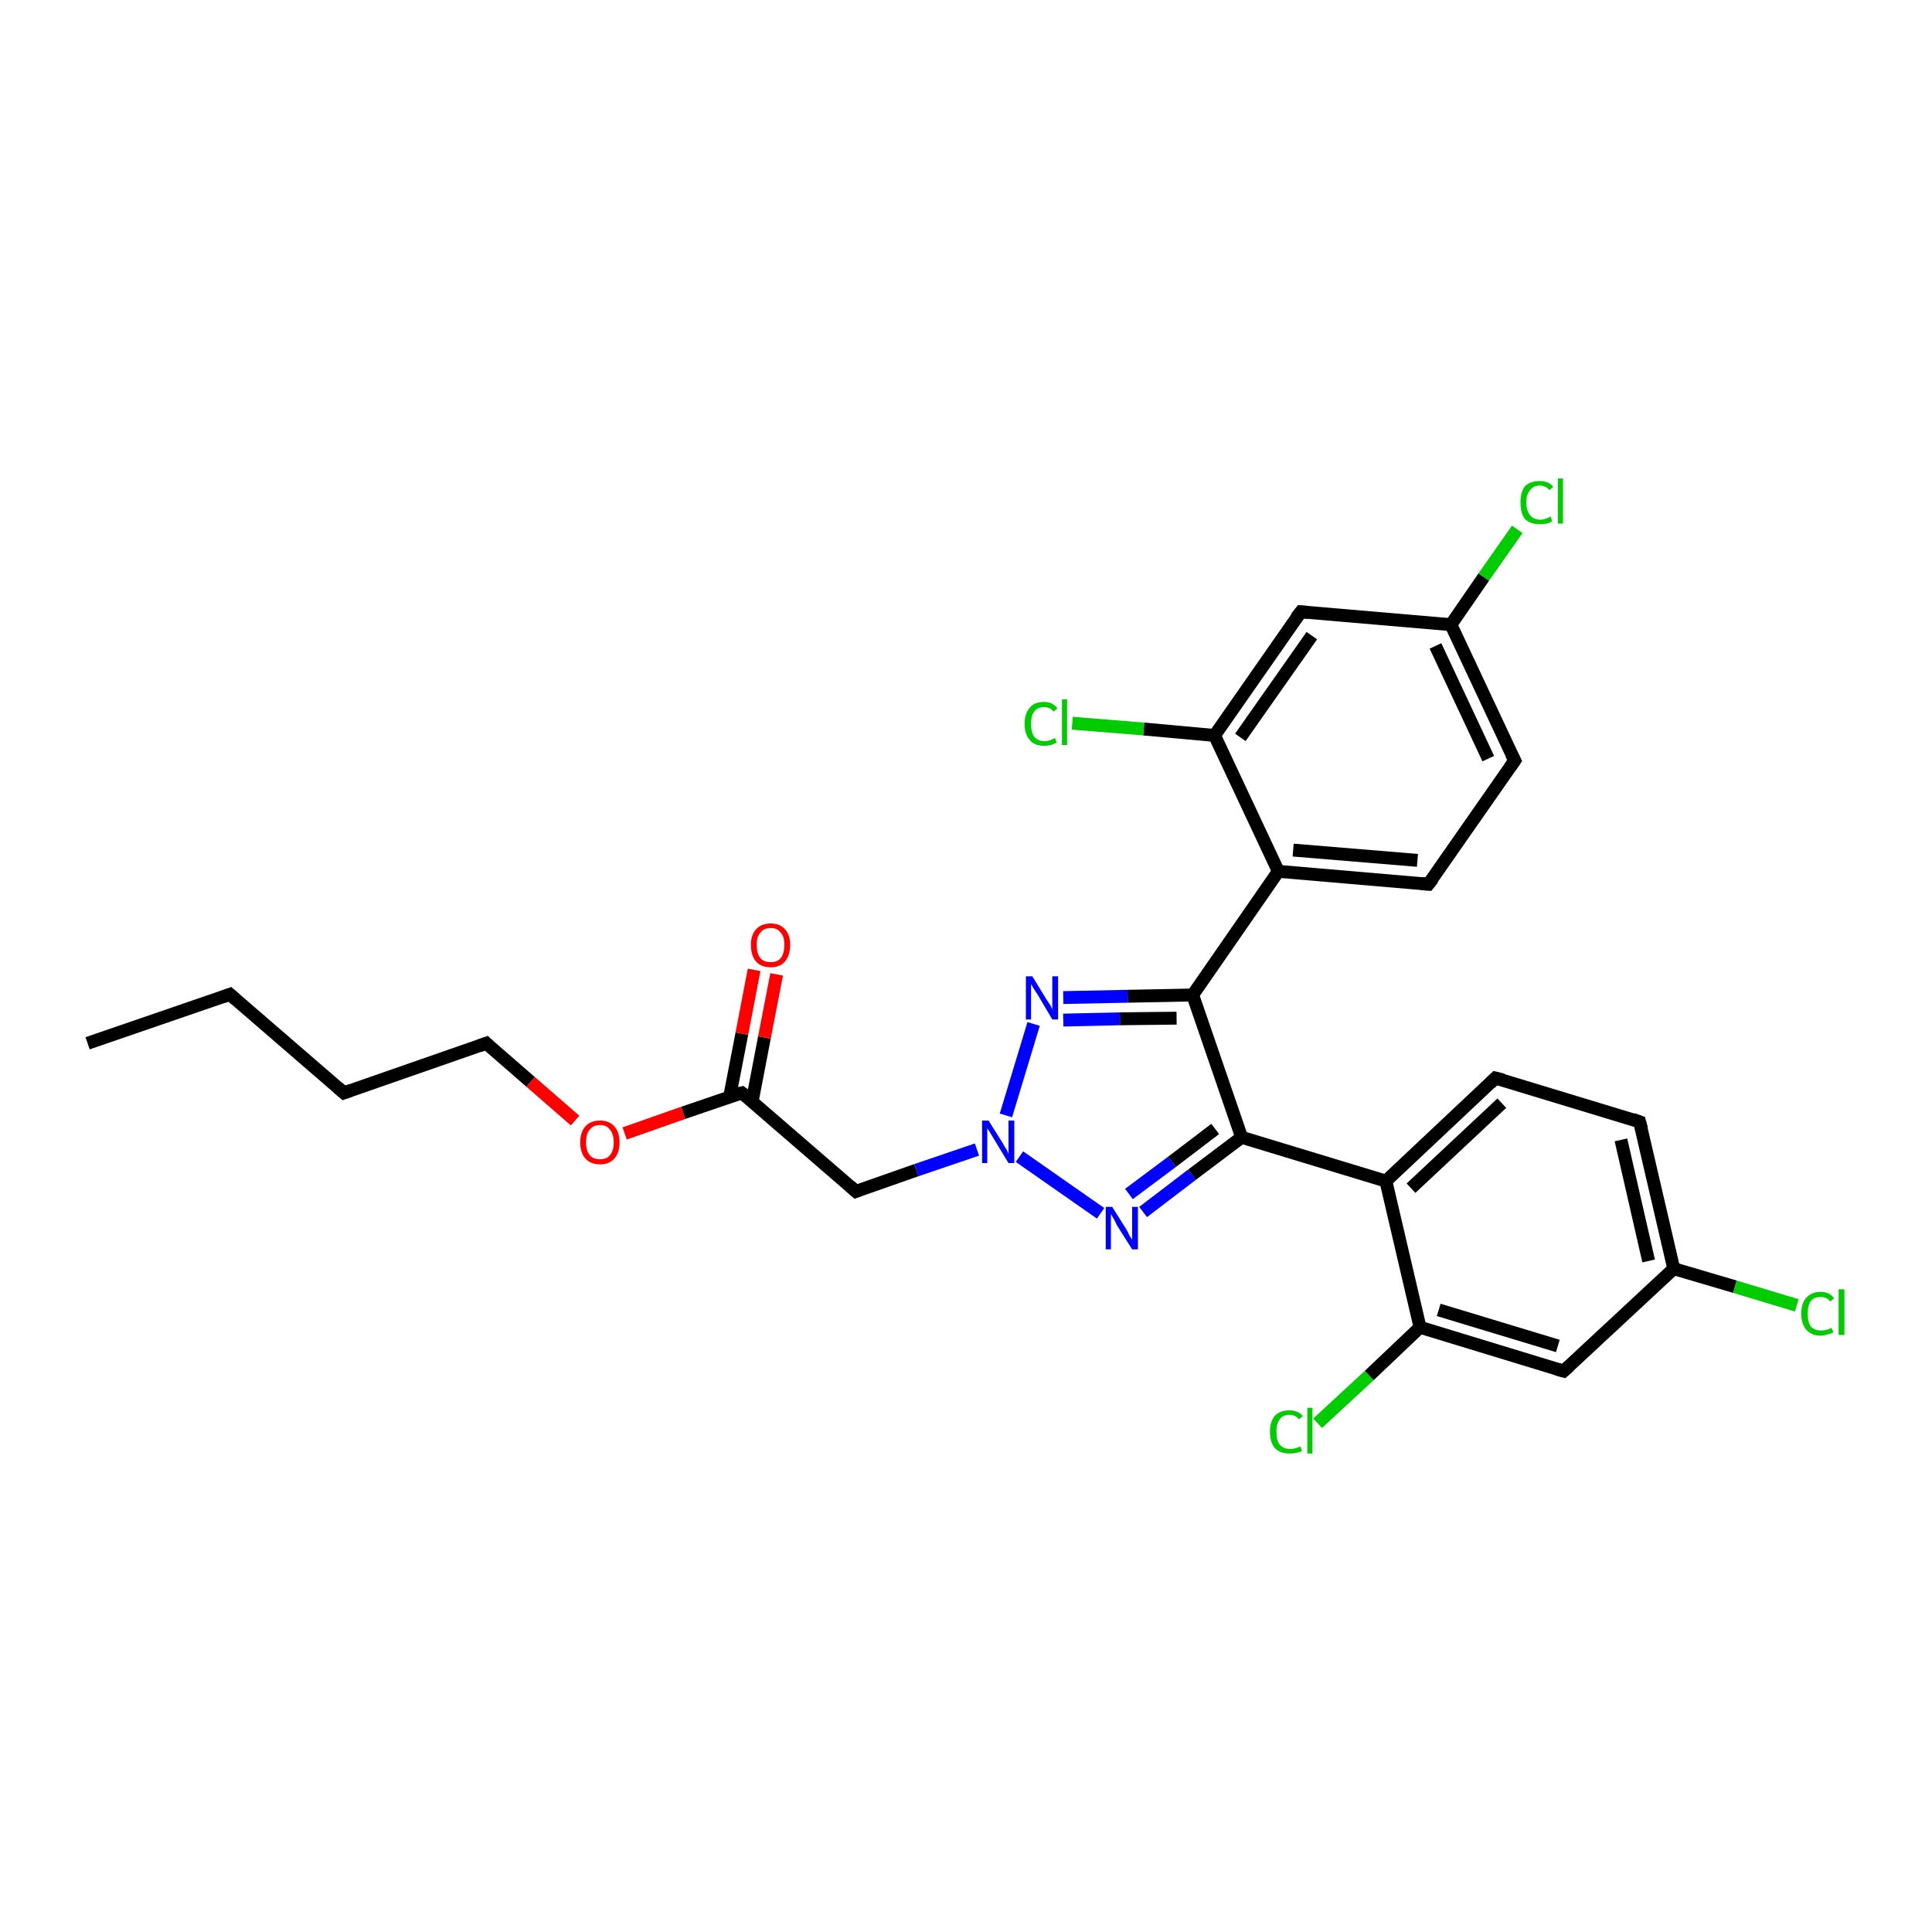 <?xml version='1.0' encoding='iso-8859-1'?>
<svg version='1.1' baseProfile='full'
              xmlns='http://www.w3.org/2000/svg'
                      xmlns:rdkit='http://www.rdkit.org/xml'
                      xmlns:xlink='http://www.w3.org/1999/xlink'
                  xml:space='preserve'
width='300px' height='300px' viewBox='0 0 300 300'>
<!-- END OF HEADER -->
<rect style='opacity:1.0;fill:#FFFFFF;stroke:none' width='300.0' height='300.0' x='0.0' y='0.0'> </rect>
<path class='bond-0 atom-0 atom-1' d='M 13.6,162.0 L 35.7,154.4' style='fill:none;fill-rule:evenodd;stroke:#000000;stroke-width:2.0px;stroke-linecap:butt;stroke-linejoin:miter;stroke-opacity:1' />
<path class='bond-1 atom-1 atom-2' d='M 35.7,154.4 L 53.4,169.7' style='fill:none;fill-rule:evenodd;stroke:#000000;stroke-width:2.0px;stroke-linecap:butt;stroke-linejoin:miter;stroke-opacity:1' />
<path class='bond-2 atom-2 atom-3' d='M 53.4,169.7 L 75.5,162.0' style='fill:none;fill-rule:evenodd;stroke:#000000;stroke-width:2.0px;stroke-linecap:butt;stroke-linejoin:miter;stroke-opacity:1' />
<path class='bond-3 atom-3 atom-4' d='M 75.5,162.0 L 82.4,168.0' style='fill:none;fill-rule:evenodd;stroke:#000000;stroke-width:2.0px;stroke-linecap:butt;stroke-linejoin:miter;stroke-opacity:1' />
<path class='bond-3 atom-3 atom-4' d='M 82.4,168.0 L 89.3,174.0' style='fill:none;fill-rule:evenodd;stroke:#FF0000;stroke-width:2.0px;stroke-linecap:butt;stroke-linejoin:miter;stroke-opacity:1' />
<path class='bond-4 atom-4 atom-5' d='M 97.0,176.0 L 106.1,172.8' style='fill:none;fill-rule:evenodd;stroke:#FF0000;stroke-width:2.0px;stroke-linecap:butt;stroke-linejoin:miter;stroke-opacity:1' />
<path class='bond-4 atom-4 atom-5' d='M 106.1,172.8 L 115.2,169.7' style='fill:none;fill-rule:evenodd;stroke:#000000;stroke-width:2.0px;stroke-linecap:butt;stroke-linejoin:miter;stroke-opacity:1' />
<path class='bond-5 atom-5 atom-6' d='M 116.8,171.0 L 118.7,161.1' style='fill:none;fill-rule:evenodd;stroke:#000000;stroke-width:2.0px;stroke-linecap:butt;stroke-linejoin:miter;stroke-opacity:1' />
<path class='bond-5 atom-5 atom-6' d='M 118.7,161.1 L 120.6,151.3' style='fill:none;fill-rule:evenodd;stroke:#FF0000;stroke-width:2.0px;stroke-linecap:butt;stroke-linejoin:miter;stroke-opacity:1' />
<path class='bond-5 atom-5 atom-6' d='M 113.3,170.3 L 115.2,160.5' style='fill:none;fill-rule:evenodd;stroke:#000000;stroke-width:2.0px;stroke-linecap:butt;stroke-linejoin:miter;stroke-opacity:1' />
<path class='bond-5 atom-5 atom-6' d='M 115.2,160.5 L 117.1,150.6' style='fill:none;fill-rule:evenodd;stroke:#FF0000;stroke-width:2.0px;stroke-linecap:butt;stroke-linejoin:miter;stroke-opacity:1' />
<path class='bond-6 atom-5 atom-7' d='M 115.2,169.7 L 132.9,185.0' style='fill:none;fill-rule:evenodd;stroke:#000000;stroke-width:2.0px;stroke-linecap:butt;stroke-linejoin:miter;stroke-opacity:1' />
<path class='bond-7 atom-7 atom-8' d='M 132.9,185.0 L 142.3,181.7' style='fill:none;fill-rule:evenodd;stroke:#000000;stroke-width:2.0px;stroke-linecap:butt;stroke-linejoin:miter;stroke-opacity:1' />
<path class='bond-7 atom-7 atom-8' d='M 142.3,181.7 L 151.7,178.5' style='fill:none;fill-rule:evenodd;stroke:#0000FF;stroke-width:2.0px;stroke-linecap:butt;stroke-linejoin:miter;stroke-opacity:1' />
<path class='bond-8 atom-8 atom-9' d='M 158.3,179.6 L 170.9,188.4' style='fill:none;fill-rule:evenodd;stroke:#0000FF;stroke-width:2.0px;stroke-linecap:butt;stroke-linejoin:miter;stroke-opacity:1' />
<path class='bond-9 atom-9 atom-10' d='M 177.5,188.2 L 185.1,182.4' style='fill:none;fill-rule:evenodd;stroke:#0000FF;stroke-width:2.0px;stroke-linecap:butt;stroke-linejoin:miter;stroke-opacity:1' />
<path class='bond-9 atom-9 atom-10' d='M 185.1,182.4 L 192.8,176.6' style='fill:none;fill-rule:evenodd;stroke:#000000;stroke-width:2.0px;stroke-linecap:butt;stroke-linejoin:miter;stroke-opacity:1' />
<path class='bond-9 atom-9 atom-10' d='M 175.3,185.4 L 182.0,180.4' style='fill:none;fill-rule:evenodd;stroke:#0000FF;stroke-width:2.0px;stroke-linecap:butt;stroke-linejoin:miter;stroke-opacity:1' />
<path class='bond-9 atom-9 atom-10' d='M 182.0,180.4 L 188.7,175.3' style='fill:none;fill-rule:evenodd;stroke:#000000;stroke-width:2.0px;stroke-linecap:butt;stroke-linejoin:miter;stroke-opacity:1' />
<path class='bond-10 atom-10 atom-11' d='M 192.8,176.6 L 185.2,154.5' style='fill:none;fill-rule:evenodd;stroke:#000000;stroke-width:2.0px;stroke-linecap:butt;stroke-linejoin:miter;stroke-opacity:1' />
<path class='bond-11 atom-11 atom-12' d='M 185.2,154.5 L 175.1,154.7' style='fill:none;fill-rule:evenodd;stroke:#000000;stroke-width:2.0px;stroke-linecap:butt;stroke-linejoin:miter;stroke-opacity:1' />
<path class='bond-11 atom-11 atom-12' d='M 175.1,154.7 L 165.1,154.9' style='fill:none;fill-rule:evenodd;stroke:#0000FF;stroke-width:2.0px;stroke-linecap:butt;stroke-linejoin:miter;stroke-opacity:1' />
<path class='bond-11 atom-11 atom-12' d='M 182.7,158.1 L 173.9,158.2' style='fill:none;fill-rule:evenodd;stroke:#000000;stroke-width:2.0px;stroke-linecap:butt;stroke-linejoin:miter;stroke-opacity:1' />
<path class='bond-11 atom-11 atom-12' d='M 173.9,158.2 L 165.1,158.4' style='fill:none;fill-rule:evenodd;stroke:#0000FF;stroke-width:2.0px;stroke-linecap:butt;stroke-linejoin:miter;stroke-opacity:1' />
<path class='bond-12 atom-11 atom-13' d='M 185.2,154.5 L 198.5,135.3' style='fill:none;fill-rule:evenodd;stroke:#000000;stroke-width:2.0px;stroke-linecap:butt;stroke-linejoin:miter;stroke-opacity:1' />
<path class='bond-13 atom-13 atom-14' d='M 198.5,135.3 L 221.8,137.3' style='fill:none;fill-rule:evenodd;stroke:#000000;stroke-width:2.0px;stroke-linecap:butt;stroke-linejoin:miter;stroke-opacity:1' />
<path class='bond-13 atom-13 atom-14' d='M 200.8,132.0 L 220.1,133.6' style='fill:none;fill-rule:evenodd;stroke:#000000;stroke-width:2.0px;stroke-linecap:butt;stroke-linejoin:miter;stroke-opacity:1' />
<path class='bond-14 atom-14 atom-15' d='M 221.8,137.3 L 235.2,118.1' style='fill:none;fill-rule:evenodd;stroke:#000000;stroke-width:2.0px;stroke-linecap:butt;stroke-linejoin:miter;stroke-opacity:1' />
<path class='bond-15 atom-15 atom-16' d='M 235.2,118.1 L 225.3,97.0' style='fill:none;fill-rule:evenodd;stroke:#000000;stroke-width:2.0px;stroke-linecap:butt;stroke-linejoin:miter;stroke-opacity:1' />
<path class='bond-15 atom-15 atom-16' d='M 231.1,117.8 L 222.9,100.3' style='fill:none;fill-rule:evenodd;stroke:#000000;stroke-width:2.0px;stroke-linecap:butt;stroke-linejoin:miter;stroke-opacity:1' />
<path class='bond-16 atom-16 atom-17' d='M 225.3,97.0 L 230.4,89.6' style='fill:none;fill-rule:evenodd;stroke:#000000;stroke-width:2.0px;stroke-linecap:butt;stroke-linejoin:miter;stroke-opacity:1' />
<path class='bond-16 atom-16 atom-17' d='M 230.4,89.6 L 235.6,82.2' style='fill:none;fill-rule:evenodd;stroke:#00CC00;stroke-width:2.0px;stroke-linecap:butt;stroke-linejoin:miter;stroke-opacity:1' />
<path class='bond-17 atom-16 atom-18' d='M 225.3,97.0 L 202.0,95.0' style='fill:none;fill-rule:evenodd;stroke:#000000;stroke-width:2.0px;stroke-linecap:butt;stroke-linejoin:miter;stroke-opacity:1' />
<path class='bond-18 atom-18 atom-19' d='M 202.0,95.0 L 188.6,114.2' style='fill:none;fill-rule:evenodd;stroke:#000000;stroke-width:2.0px;stroke-linecap:butt;stroke-linejoin:miter;stroke-opacity:1' />
<path class='bond-18 atom-18 atom-19' d='M 203.7,98.7 L 192.6,114.5' style='fill:none;fill-rule:evenodd;stroke:#000000;stroke-width:2.0px;stroke-linecap:butt;stroke-linejoin:miter;stroke-opacity:1' />
<path class='bond-19 atom-19 atom-20' d='M 188.6,114.2 L 177.6,113.2' style='fill:none;fill-rule:evenodd;stroke:#000000;stroke-width:2.0px;stroke-linecap:butt;stroke-linejoin:miter;stroke-opacity:1' />
<path class='bond-19 atom-19 atom-20' d='M 177.6,113.2 L 166.5,112.3' style='fill:none;fill-rule:evenodd;stroke:#00CC00;stroke-width:2.0px;stroke-linecap:butt;stroke-linejoin:miter;stroke-opacity:1' />
<path class='bond-20 atom-10 atom-21' d='M 192.8,176.6 L 215.2,183.4' style='fill:none;fill-rule:evenodd;stroke:#000000;stroke-width:2.0px;stroke-linecap:butt;stroke-linejoin:miter;stroke-opacity:1' />
<path class='bond-21 atom-21 atom-22' d='M 215.2,183.4 L 232.2,167.4' style='fill:none;fill-rule:evenodd;stroke:#000000;stroke-width:2.0px;stroke-linecap:butt;stroke-linejoin:miter;stroke-opacity:1' />
<path class='bond-21 atom-21 atom-22' d='M 219.1,184.5 L 233.2,171.3' style='fill:none;fill-rule:evenodd;stroke:#000000;stroke-width:2.0px;stroke-linecap:butt;stroke-linejoin:miter;stroke-opacity:1' />
<path class='bond-22 atom-22 atom-23' d='M 232.2,167.4 L 254.6,174.2' style='fill:none;fill-rule:evenodd;stroke:#000000;stroke-width:2.0px;stroke-linecap:butt;stroke-linejoin:miter;stroke-opacity:1' />
<path class='bond-23 atom-23 atom-24' d='M 254.6,174.2 L 259.9,197.0' style='fill:none;fill-rule:evenodd;stroke:#000000;stroke-width:2.0px;stroke-linecap:butt;stroke-linejoin:miter;stroke-opacity:1' />
<path class='bond-23 atom-23 atom-24' d='M 251.7,177.0 L 256.0,195.8' style='fill:none;fill-rule:evenodd;stroke:#000000;stroke-width:2.0px;stroke-linecap:butt;stroke-linejoin:miter;stroke-opacity:1' />
<path class='bond-24 atom-24 atom-25' d='M 259.9,197.0 L 269.4,199.8' style='fill:none;fill-rule:evenodd;stroke:#000000;stroke-width:2.0px;stroke-linecap:butt;stroke-linejoin:miter;stroke-opacity:1' />
<path class='bond-24 atom-24 atom-25' d='M 269.4,199.8 L 279.0,202.7' style='fill:none;fill-rule:evenodd;stroke:#00CC00;stroke-width:2.0px;stroke-linecap:butt;stroke-linejoin:miter;stroke-opacity:1' />
<path class='bond-25 atom-24 atom-26' d='M 259.9,197.0 L 242.8,212.9' style='fill:none;fill-rule:evenodd;stroke:#000000;stroke-width:2.0px;stroke-linecap:butt;stroke-linejoin:miter;stroke-opacity:1' />
<path class='bond-26 atom-26 atom-27' d='M 242.8,212.9 L 220.5,206.1' style='fill:none;fill-rule:evenodd;stroke:#000000;stroke-width:2.0px;stroke-linecap:butt;stroke-linejoin:miter;stroke-opacity:1' />
<path class='bond-26 atom-26 atom-27' d='M 241.9,209.0 L 223.4,203.4' style='fill:none;fill-rule:evenodd;stroke:#000000;stroke-width:2.0px;stroke-linecap:butt;stroke-linejoin:miter;stroke-opacity:1' />
<path class='bond-27 atom-27 atom-28' d='M 220.5,206.1 L 212.6,213.6' style='fill:none;fill-rule:evenodd;stroke:#000000;stroke-width:2.0px;stroke-linecap:butt;stroke-linejoin:miter;stroke-opacity:1' />
<path class='bond-27 atom-27 atom-28' d='M 212.6,213.6 L 204.6,221.0' style='fill:none;fill-rule:evenodd;stroke:#00CC00;stroke-width:2.0px;stroke-linecap:butt;stroke-linejoin:miter;stroke-opacity:1' />
<path class='bond-28 atom-12 atom-8' d='M 160.5,159.0 L 156.2,173.2' style='fill:none;fill-rule:evenodd;stroke:#0000FF;stroke-width:2.0px;stroke-linecap:butt;stroke-linejoin:miter;stroke-opacity:1' />
<path class='bond-29 atom-19 atom-13' d='M 188.6,114.2 L 198.5,135.3' style='fill:none;fill-rule:evenodd;stroke:#000000;stroke-width:2.0px;stroke-linecap:butt;stroke-linejoin:miter;stroke-opacity:1' />
<path class='bond-30 atom-27 atom-21' d='M 220.5,206.1 L 215.2,183.4' style='fill:none;fill-rule:evenodd;stroke:#000000;stroke-width:2.0px;stroke-linecap:butt;stroke-linejoin:miter;stroke-opacity:1' />
<path d='M 34.6,154.8 L 35.7,154.4 L 36.6,155.2' style='fill:none;stroke:#000000;stroke-width:2.0px;stroke-linecap:butt;stroke-linejoin:miter;stroke-opacity:1;' />
<path d='M 52.5,168.9 L 53.4,169.7 L 54.5,169.3' style='fill:none;stroke:#000000;stroke-width:2.0px;stroke-linecap:butt;stroke-linejoin:miter;stroke-opacity:1;' />
<path d='M 74.4,162.4 L 75.5,162.0 L 75.8,162.3' style='fill:none;stroke:#000000;stroke-width:2.0px;stroke-linecap:butt;stroke-linejoin:miter;stroke-opacity:1;' />
<path d='M 114.8,169.8 L 115.2,169.7 L 116.1,170.4' style='fill:none;stroke:#000000;stroke-width:2.0px;stroke-linecap:butt;stroke-linejoin:miter;stroke-opacity:1;' />
<path d='M 132.0,184.2 L 132.9,185.0 L 133.4,184.8' style='fill:none;stroke:#000000;stroke-width:2.0px;stroke-linecap:butt;stroke-linejoin:miter;stroke-opacity:1;' />
<path d='M 220.6,137.2 L 221.8,137.3 L 222.5,136.4' style='fill:none;stroke:#000000;stroke-width:2.0px;stroke-linecap:butt;stroke-linejoin:miter;stroke-opacity:1;' />
<path d='M 234.5,119.1 L 235.2,118.1 L 234.7,117.1' style='fill:none;stroke:#000000;stroke-width:2.0px;stroke-linecap:butt;stroke-linejoin:miter;stroke-opacity:1;' />
<path d='M 203.1,95.1 L 202.0,95.0 L 201.3,95.9' style='fill:none;stroke:#000000;stroke-width:2.0px;stroke-linecap:butt;stroke-linejoin:miter;stroke-opacity:1;' />
<path d='M 231.4,168.2 L 232.2,167.4 L 233.4,167.7' style='fill:none;stroke:#000000;stroke-width:2.0px;stroke-linecap:butt;stroke-linejoin:miter;stroke-opacity:1;' />
<path d='M 253.5,173.8 L 254.6,174.2 L 254.9,175.3' style='fill:none;stroke:#000000;stroke-width:2.0px;stroke-linecap:butt;stroke-linejoin:miter;stroke-opacity:1;' />
<path d='M 243.7,212.1 L 242.8,212.9 L 241.7,212.6' style='fill:none;stroke:#000000;stroke-width:2.0px;stroke-linecap:butt;stroke-linejoin:miter;stroke-opacity:1;' />
<path class='atom-4' d='M 90.1 177.4
Q 90.1 175.8, 90.9 174.9
Q 91.7 174.0, 93.2 174.0
Q 94.6 174.0, 95.4 174.9
Q 96.2 175.8, 96.2 177.4
Q 96.2 179.0, 95.4 179.9
Q 94.6 180.8, 93.2 180.8
Q 91.7 180.8, 90.9 179.9
Q 90.1 179.0, 90.1 177.4
M 93.2 180.0
Q 94.2 180.0, 94.7 179.4
Q 95.3 178.7, 95.3 177.4
Q 95.3 176.1, 94.7 175.4
Q 94.2 174.7, 93.2 174.7
Q 92.1 174.7, 91.6 175.4
Q 91.0 176.0, 91.0 177.4
Q 91.0 178.7, 91.6 179.4
Q 92.1 180.0, 93.2 180.0
' fill='#FF0000'/>
<path class='atom-6' d='M 116.6 146.7
Q 116.6 145.2, 117.4 144.3
Q 118.2 143.4, 119.7 143.4
Q 121.1 143.4, 121.9 144.3
Q 122.7 145.2, 122.7 146.7
Q 122.7 148.3, 121.9 149.3
Q 121.1 150.2, 119.7 150.2
Q 118.2 150.2, 117.4 149.3
Q 116.6 148.4, 116.6 146.7
M 119.7 149.4
Q 120.7 149.4, 121.2 148.8
Q 121.8 148.1, 121.8 146.7
Q 121.8 145.4, 121.2 144.8
Q 120.7 144.1, 119.7 144.1
Q 118.6 144.1, 118.1 144.8
Q 117.5 145.4, 117.5 146.7
Q 117.5 148.1, 118.1 148.8
Q 118.6 149.4, 119.7 149.4
' fill='#FF0000'/>
<path class='atom-8' d='M 153.5 174.0
L 155.7 177.5
Q 155.9 177.9, 156.3 178.5
Q 156.6 179.1, 156.6 179.2
L 156.6 174.0
L 157.5 174.0
L 157.5 180.6
L 156.6 180.6
L 154.3 176.8
Q 154.0 176.3, 153.7 175.8
Q 153.4 175.3, 153.3 175.2
L 153.3 180.6
L 152.5 180.6
L 152.5 174.0
L 153.5 174.0
' fill='#0000FF'/>
<path class='atom-9' d='M 172.7 187.4
L 174.9 190.9
Q 175.1 191.2, 175.4 191.9
Q 175.8 192.5, 175.8 192.5
L 175.8 187.4
L 176.7 187.4
L 176.7 194.0
L 175.8 194.0
L 173.4 190.2
Q 173.2 189.7, 172.9 189.2
Q 172.6 188.7, 172.5 188.5
L 172.5 194.0
L 171.7 194.0
L 171.7 187.4
L 172.7 187.4
' fill='#0000FF'/>
<path class='atom-12' d='M 160.3 151.6
L 162.5 155.2
Q 162.7 155.5, 163.1 156.1
Q 163.4 156.7, 163.4 156.8
L 163.4 151.6
L 164.3 151.6
L 164.3 158.3
L 163.4 158.3
L 161.1 154.4
Q 160.8 154.0, 160.5 153.5
Q 160.2 153.0, 160.1 152.8
L 160.1 158.3
L 159.3 158.3
L 159.3 151.6
L 160.3 151.6
' fill='#0000FF'/>
<path class='atom-17' d='M 236.1 78.0
Q 236.1 76.4, 236.8 75.5
Q 237.6 74.7, 239.1 74.7
Q 240.5 74.7, 241.2 75.6
L 240.6 76.1
Q 240.0 75.4, 239.1 75.4
Q 238.1 75.4, 237.6 76.1
Q 237.0 76.8, 237.0 78.0
Q 237.0 79.3, 237.6 80.0
Q 238.1 80.7, 239.2 80.7
Q 239.9 80.7, 240.8 80.2
L 241.0 80.9
Q 240.7 81.2, 240.2 81.3
Q 239.6 81.4, 239.1 81.4
Q 237.6 81.4, 236.8 80.6
Q 236.1 79.7, 236.1 78.0
' fill='#00CC00'/>
<path class='atom-17' d='M 241.9 74.3
L 242.7 74.3
L 242.7 81.3
L 241.9 81.3
L 241.9 74.3
' fill='#00CC00'/>
<path class='atom-20' d='M 159.1 112.4
Q 159.1 110.8, 159.9 109.9
Q 160.6 109.0, 162.1 109.0
Q 163.5 109.0, 164.2 110.0
L 163.6 110.5
Q 163.1 109.8, 162.1 109.8
Q 161.1 109.8, 160.6 110.5
Q 160.1 111.1, 160.1 112.4
Q 160.1 113.7, 160.6 114.4
Q 161.2 115.1, 162.2 115.1
Q 162.9 115.1, 163.8 114.6
L 164.1 115.3
Q 163.7 115.5, 163.2 115.7
Q 162.7 115.8, 162.1 115.8
Q 160.6 115.8, 159.9 114.9
Q 159.1 114.0, 159.1 112.4
' fill='#00CC00'/>
<path class='atom-20' d='M 164.9 108.6
L 165.7 108.6
L 165.7 115.7
L 164.9 115.7
L 164.9 108.6
' fill='#00CC00'/>
<path class='atom-25' d='M 279.7 204.0
Q 279.7 202.3, 280.5 201.5
Q 281.3 200.6, 282.7 200.6
Q 284.1 200.6, 284.8 201.6
L 284.2 202.1
Q 283.7 201.4, 282.7 201.4
Q 281.7 201.4, 281.2 202.0
Q 280.7 202.7, 280.7 204.0
Q 280.7 205.3, 281.2 206.0
Q 281.8 206.6, 282.8 206.6
Q 283.6 206.6, 284.4 206.2
L 284.7 206.9
Q 284.3 207.1, 283.8 207.2
Q 283.3 207.4, 282.7 207.4
Q 281.3 207.4, 280.5 206.5
Q 279.7 205.6, 279.7 204.0
' fill='#00CC00'/>
<path class='atom-25' d='M 285.5 200.2
L 286.4 200.2
L 286.4 207.3
L 285.5 207.3
L 285.5 200.2
' fill='#00CC00'/>
<path class='atom-28' d='M 197.2 222.3
Q 197.2 220.7, 198.0 219.8
Q 198.8 219.0, 200.2 219.0
Q 201.6 219.0, 202.3 219.9
L 201.7 220.4
Q 201.2 219.7, 200.2 219.7
Q 199.2 219.7, 198.7 220.4
Q 198.2 221.1, 198.2 222.3
Q 198.2 223.7, 198.7 224.3
Q 199.3 225.0, 200.3 225.0
Q 201.1 225.0, 201.9 224.6
L 202.2 225.3
Q 201.8 225.5, 201.3 225.6
Q 200.8 225.7, 200.2 225.7
Q 198.8 225.7, 198.0 224.9
Q 197.2 224.0, 197.2 222.3
' fill='#00CC00'/>
<path class='atom-28' d='M 203.0 218.6
L 203.8 218.6
L 203.8 225.7
L 203.0 225.7
L 203.0 218.6
' fill='#00CC00'/>
</svg>
